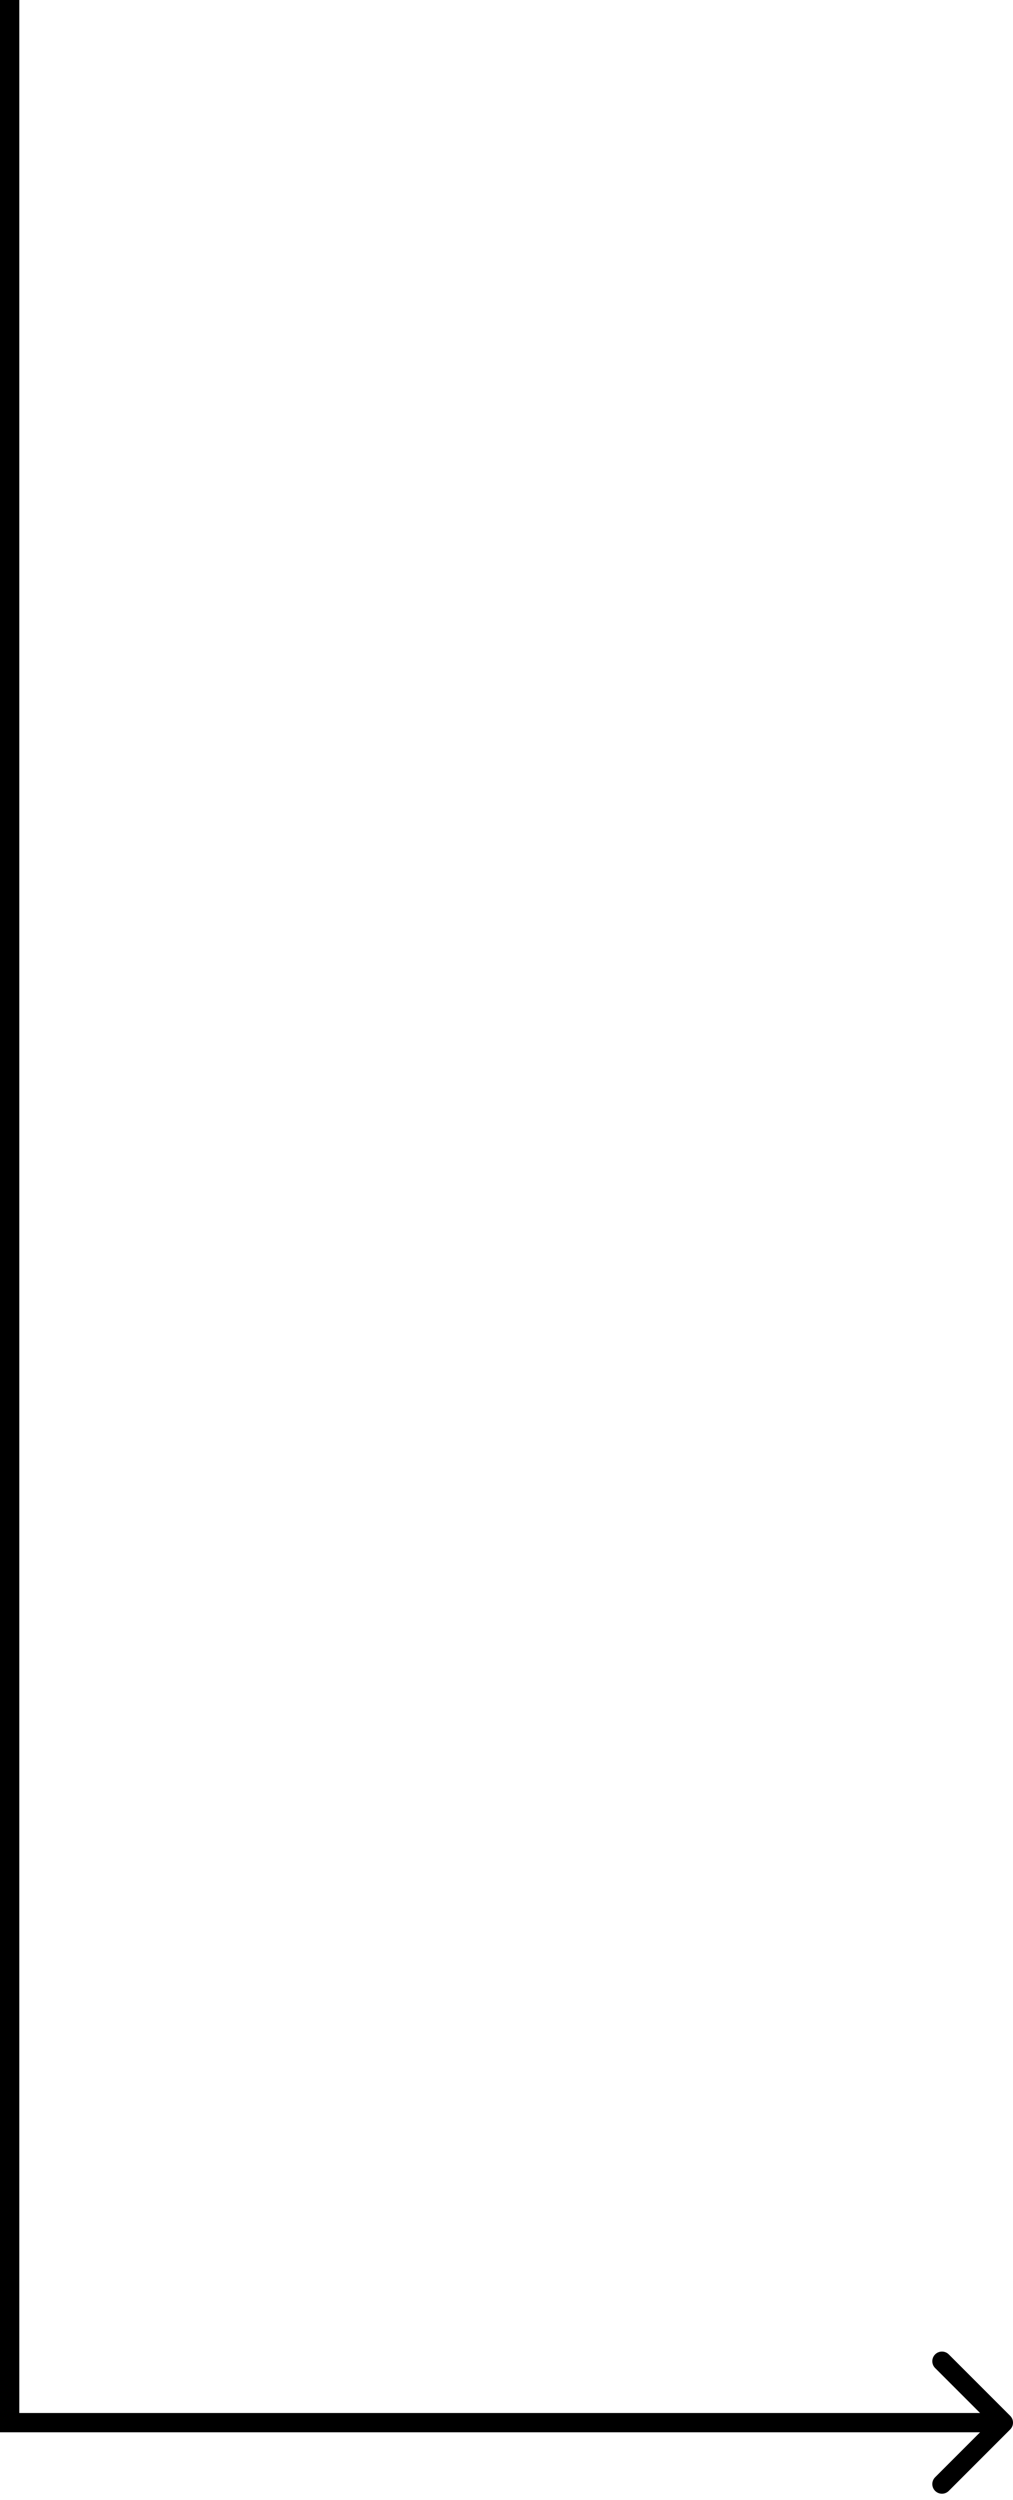 <?xml version="1.0" encoding="UTF-8"?> <svg xmlns="http://www.w3.org/2000/svg" width="105" height="259" viewBox="0 0 105 259" fill="none"> <path d="M1 251H0V252H1V251ZM104.707 251.707C105.098 251.317 105.098 250.683 104.707 250.293L98.343 243.929C97.953 243.538 97.32 243.538 96.929 243.929C96.538 244.319 96.538 244.953 96.929 245.343L102.586 251L96.929 256.657C96.538 257.047 96.538 257.681 96.929 258.071C97.32 258.462 97.953 258.462 98.343 258.071L104.707 251.707ZM0 0V251H2V0H0ZM1 252H104V250H1V252Z" fill="black"></path> </svg> 